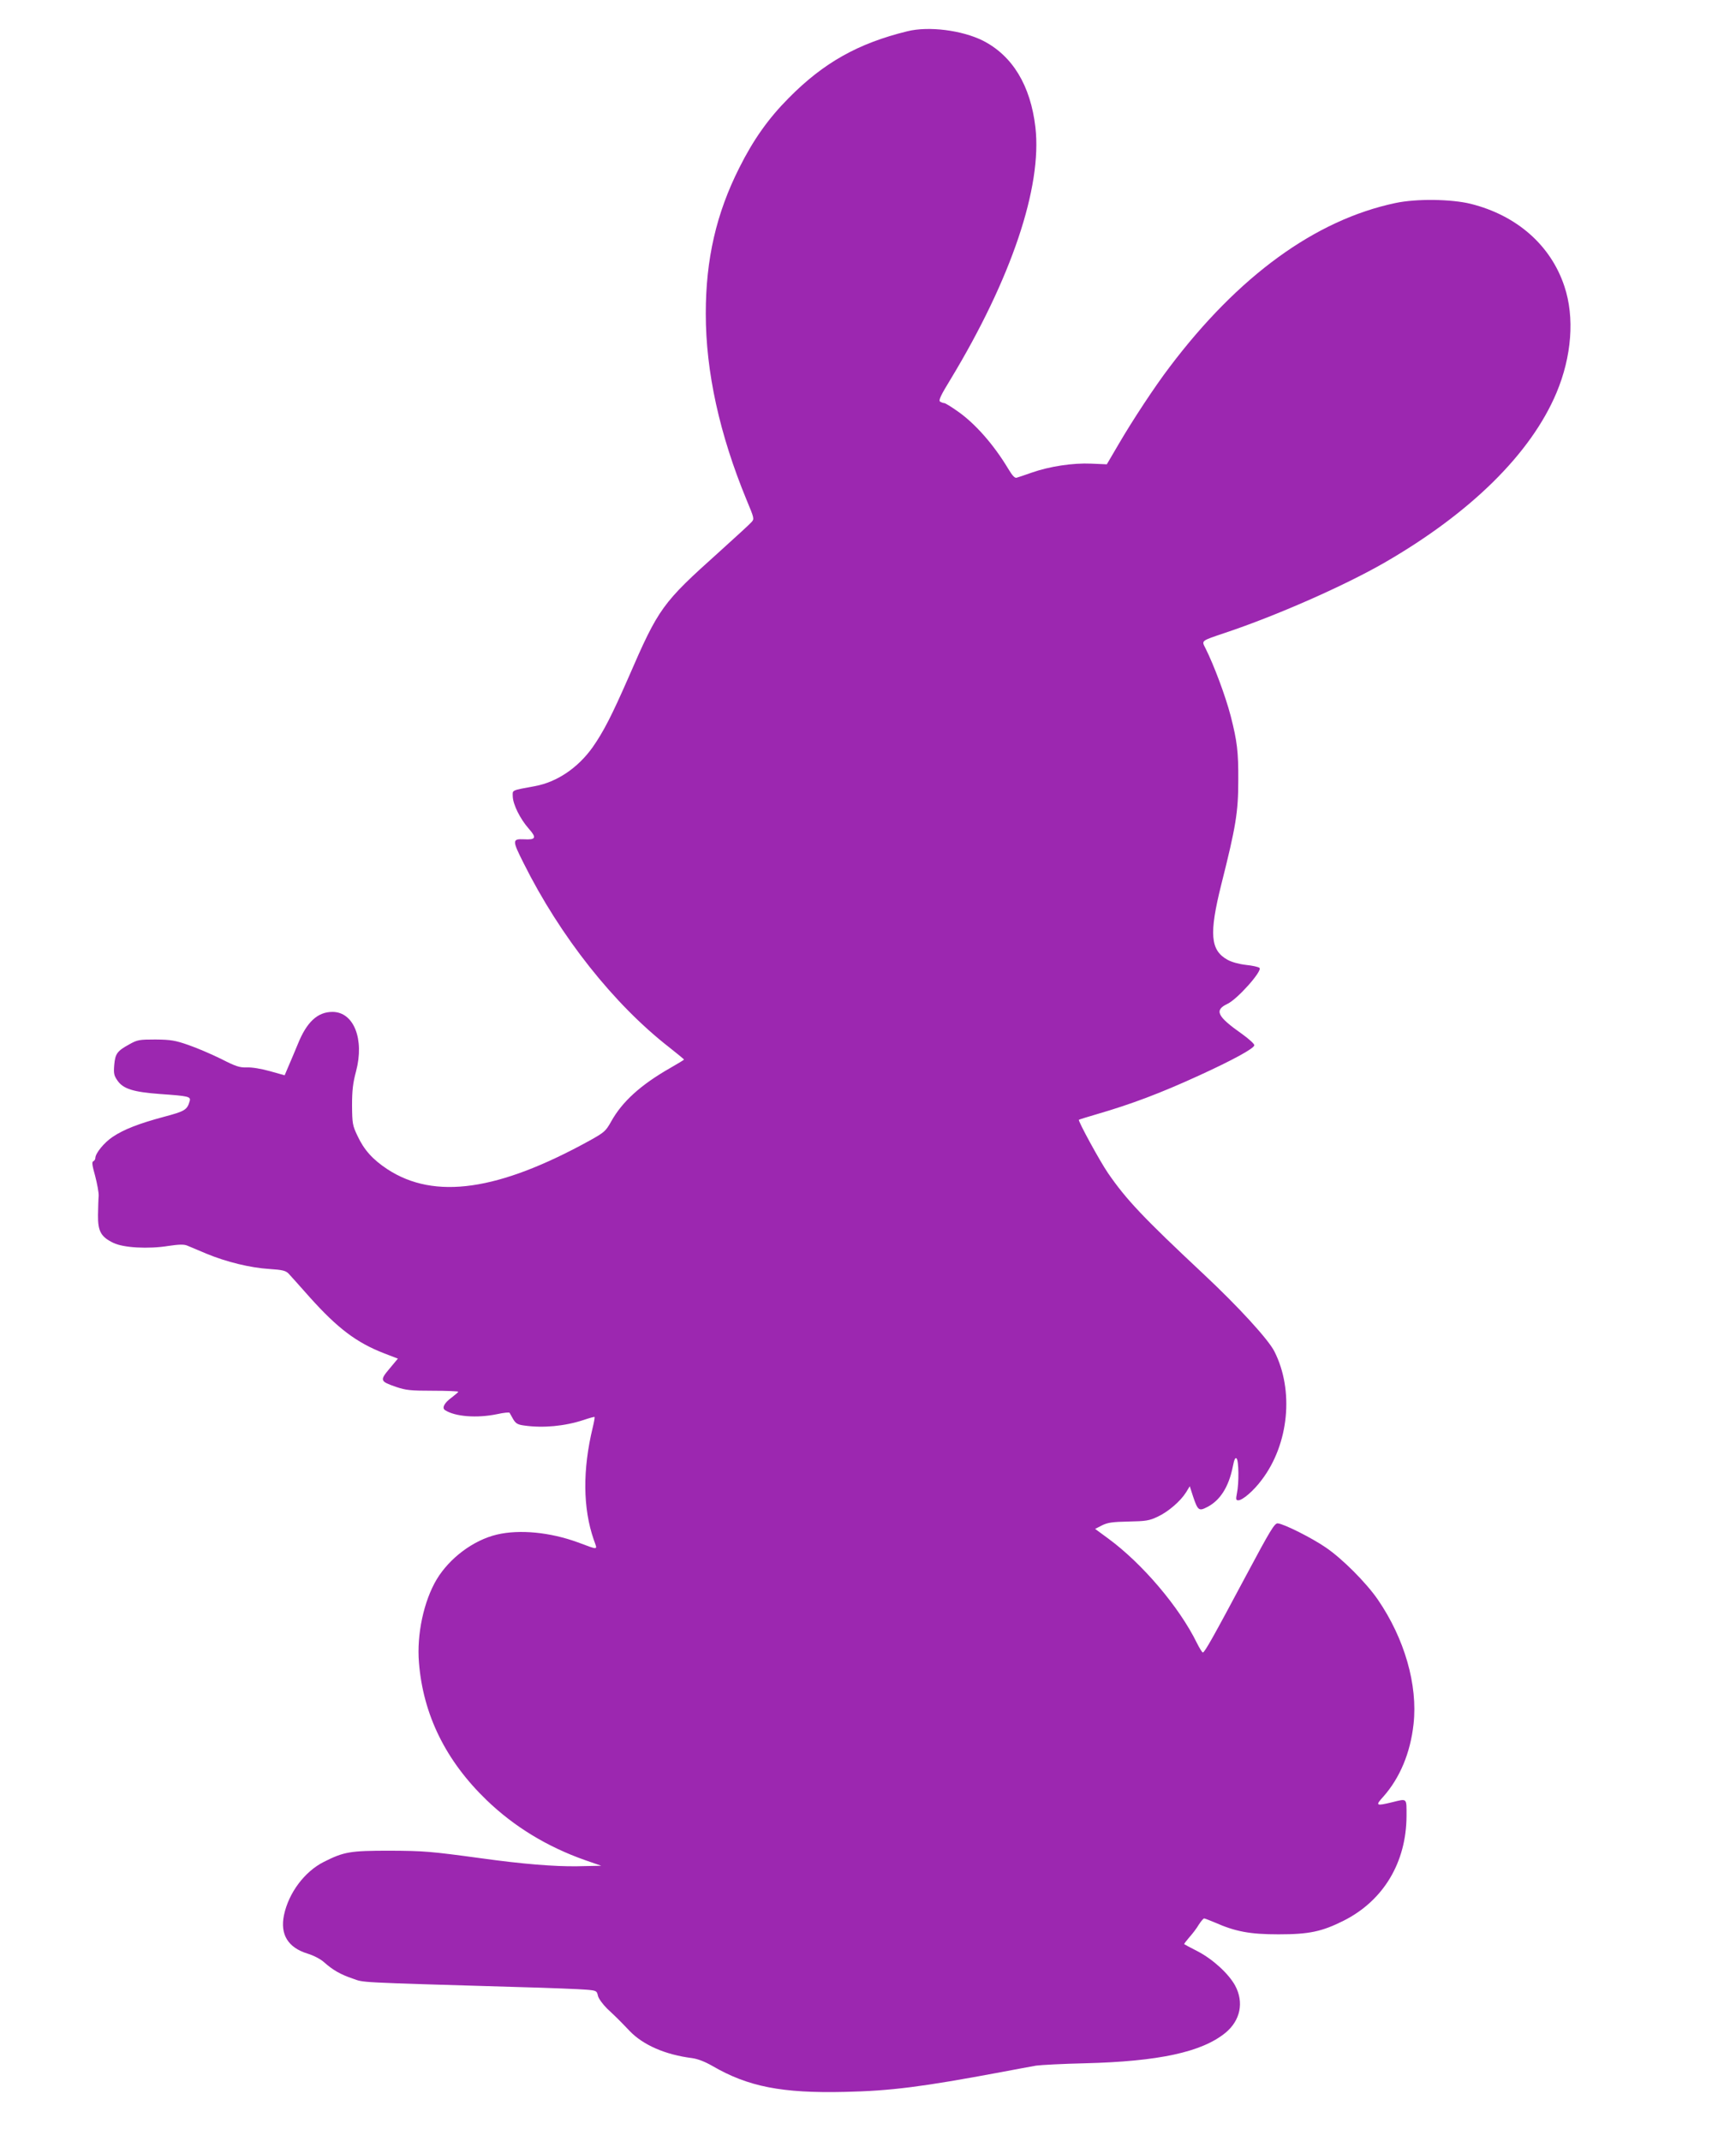 <?xml version="1.0" standalone="no"?>
<!DOCTYPE svg PUBLIC "-//W3C//DTD SVG 20010904//EN"
 "http://www.w3.org/TR/2001/REC-SVG-20010904/DTD/svg10.dtd">
<svg version="1.0" xmlns="http://www.w3.org/2000/svg"
 width="1038pt" height="1280pt" viewBox="0 0 1038 1280"
 preserveAspectRatio="xMidYMid meet">
<g transform="translate(0,1280) scale(0.1,-0.1)"
fill="#9c27b0" stroke="none">
<path d="M5425 12613 c-294 -72 -501 -188 -710 -400 -120 -121 -210 -247 -295
-417 -137 -272 -200 -545 -200 -871 0 -348 82 -721 244 -1114 46 -110 47 -114
29 -133 -10 -12 -97 -91 -193 -178 -341 -306 -361 -333 -542 -750 -99 -226
-149 -324 -214 -417 -88 -124 -214 -209 -345 -233 -145 -27 -134 -22 -133 -63
2 -48 44 -133 96 -192 48 -54 42 -67 -29 -63 -71 3 -71 -6 -2 -143 219 -439
540 -844 872 -1102 48 -38 87 -70 87 -72 0 -2 -37 -24 -82 -50 -177 -101 -287
-201 -353 -319 -33 -59 -41 -66 -127 -114 -547 -302 -929 -357 -1211 -173 -88
58 -140 115 -180 201 -29 61 -31 72 -32 180 0 90 5 135 24 205 51 193 -14 355
-141 355 -89 0 -154 -60 -207 -192 -19 -45 -44 -106 -57 -135 l-22 -52 -89 25
c-50 14 -109 24 -138 22 -43 -1 -65 6 -153 51 -57 28 -145 66 -195 83 -80 28
-106 32 -197 33 -98 0 -109 -2 -157 -29 -73 -40 -84 -56 -90 -123 -4 -50 -2
-63 19 -93 34 -50 94 -69 256 -81 171 -12 184 -15 176 -43 -15 -52 -29 -60
-153 -93 -149 -40 -240 -75 -307 -120 -50 -33 -104 -98 -104 -127 0 -8 -6 -16
-12 -19 -10 -3 -7 -24 11 -88 12 -46 22 -100 21 -119 -2 -19 -3 -71 -4 -115
-1 -96 17 -130 92 -166 59 -29 208 -38 330 -18 62 9 91 10 111 2 14 -6 66 -28
114 -48 120 -50 264 -85 377 -92 78 -5 98 -10 115 -27 11 -12 68 -75 127 -142
166 -185 279 -271 444 -335 l83 -32 -50 -60 c-59 -70 -57 -76 39 -109 59 -20
86 -23 220 -23 83 0 152 -3 152 -6 0 -3 -18 -18 -40 -35 -44 -32 -59 -62 -39
-75 60 -39 191 -49 311 -24 40 9 74 12 75 8 2 -4 12 -22 22 -39 15 -25 27 -32
66 -37 113 -16 241 -4 354 33 35 12 65 20 66 18 2 -2 -3 -30 -11 -63 -61 -253
-59 -482 6 -670 23 -66 34 -64 -96 -16 -165 60 -347 78 -483 46 -140 -33 -283
-140 -360 -268 -77 -129 -120 -329 -106 -497 25 -312 160 -587 405 -823 164
-158 362 -279 590 -359 l95 -33 -145 -3 c-134 -2 -324 13 -575 48 -302 41
-340 44 -545 45 -236 0 -273 -6 -394 -67 -115 -58 -210 -185 -238 -318 -24
-116 24 -194 140 -230 39 -12 79 -33 101 -53 52 -46 97 -72 171 -97 70 -24 0
-21 980 -50 195 -5 383 -13 417 -16 59 -5 62 -7 68 -36 4 -17 28 -50 55 -77
27 -25 56 -53 65 -62 10 -9 40 -41 69 -71 81 -85 215 -143 374 -163 35 -5 76
-21 120 -46 214 -125 418 -165 795 -156 273 6 461 30 932 118 88 17 183 34
210 39 28 4 159 11 291 14 443 11 700 67 841 182 90 74 112 183 58 283 -39 71
-134 158 -225 205 -41 21 -77 40 -79 42 -2 2 12 20 30 41 19 21 45 55 57 76
13 20 27 37 32 37 4 0 32 -11 61 -23 126 -56 213 -72 384 -72 182 0 258 16
388 81 239 120 376 349 377 627 0 109 5 104 -85 82 -99 -24 -103 -21 -53 34
98 111 161 260 180 433 26 234 -54 512 -214 745 -69 100 -212 244 -311 311
-81 56 -248 140 -286 144 -19 3 -42 -34 -193 -317 -191 -358 -245 -455 -256
-455 -4 0 -20 26 -36 58 -105 214 -325 473 -529 623 l-79 58 41 21 c34 17 62
21 159 23 103 2 124 5 174 29 63 29 137 93 170 146 l22 36 20 -62 c28 -83 35
-88 83 -63 78 39 130 121 154 241 9 45 15 58 23 50 13 -13 15 -147 2 -208 -7
-36 -6 -42 8 -42 26 0 93 58 141 123 162 214 193 534 75 767 -36 72 -218 270
-422 461 -363 340 -463 446 -572 604 -49 71 -181 313 -175 320 2 2 51 17 109
34 203 59 379 125 610 231 199 91 330 162 330 181 0 8 -33 38 -72 66 -151 106
-169 143 -89 181 60 28 210 197 192 215 -6 6 -42 14 -81 18 -43 5 -86 17 -111
31 -102 57 -110 155 -37 448 88 349 102 435 102 625 1 171 -7 234 -45 383 -32
123 -101 306 -151 406 -24 47 -29 43 116 92 306 102 715 282 956 421 514 297
873 651 1026 1013 92 218 110 453 48 638 -81 245 -284 424 -559 493 -116 29
-327 32 -452 5 -478 -101 -938 -435 -1350 -981 -87 -114 -222 -319 -304 -460
l-71 -121 -93 4 c-109 5 -249 -16 -357 -54 -40 -14 -80 -28 -89 -30 -11 -4
-26 12 -51 54 -85 142 -197 270 -302 343 -38 27 -74 49 -80 49 -6 0 -17 4 -25
9 -10 7 3 36 62 132 364 602 549 1151 508 1508 -29 250 -137 428 -314 518
-124 62 -324 88 -452 56z"/>
</g>
</svg>
